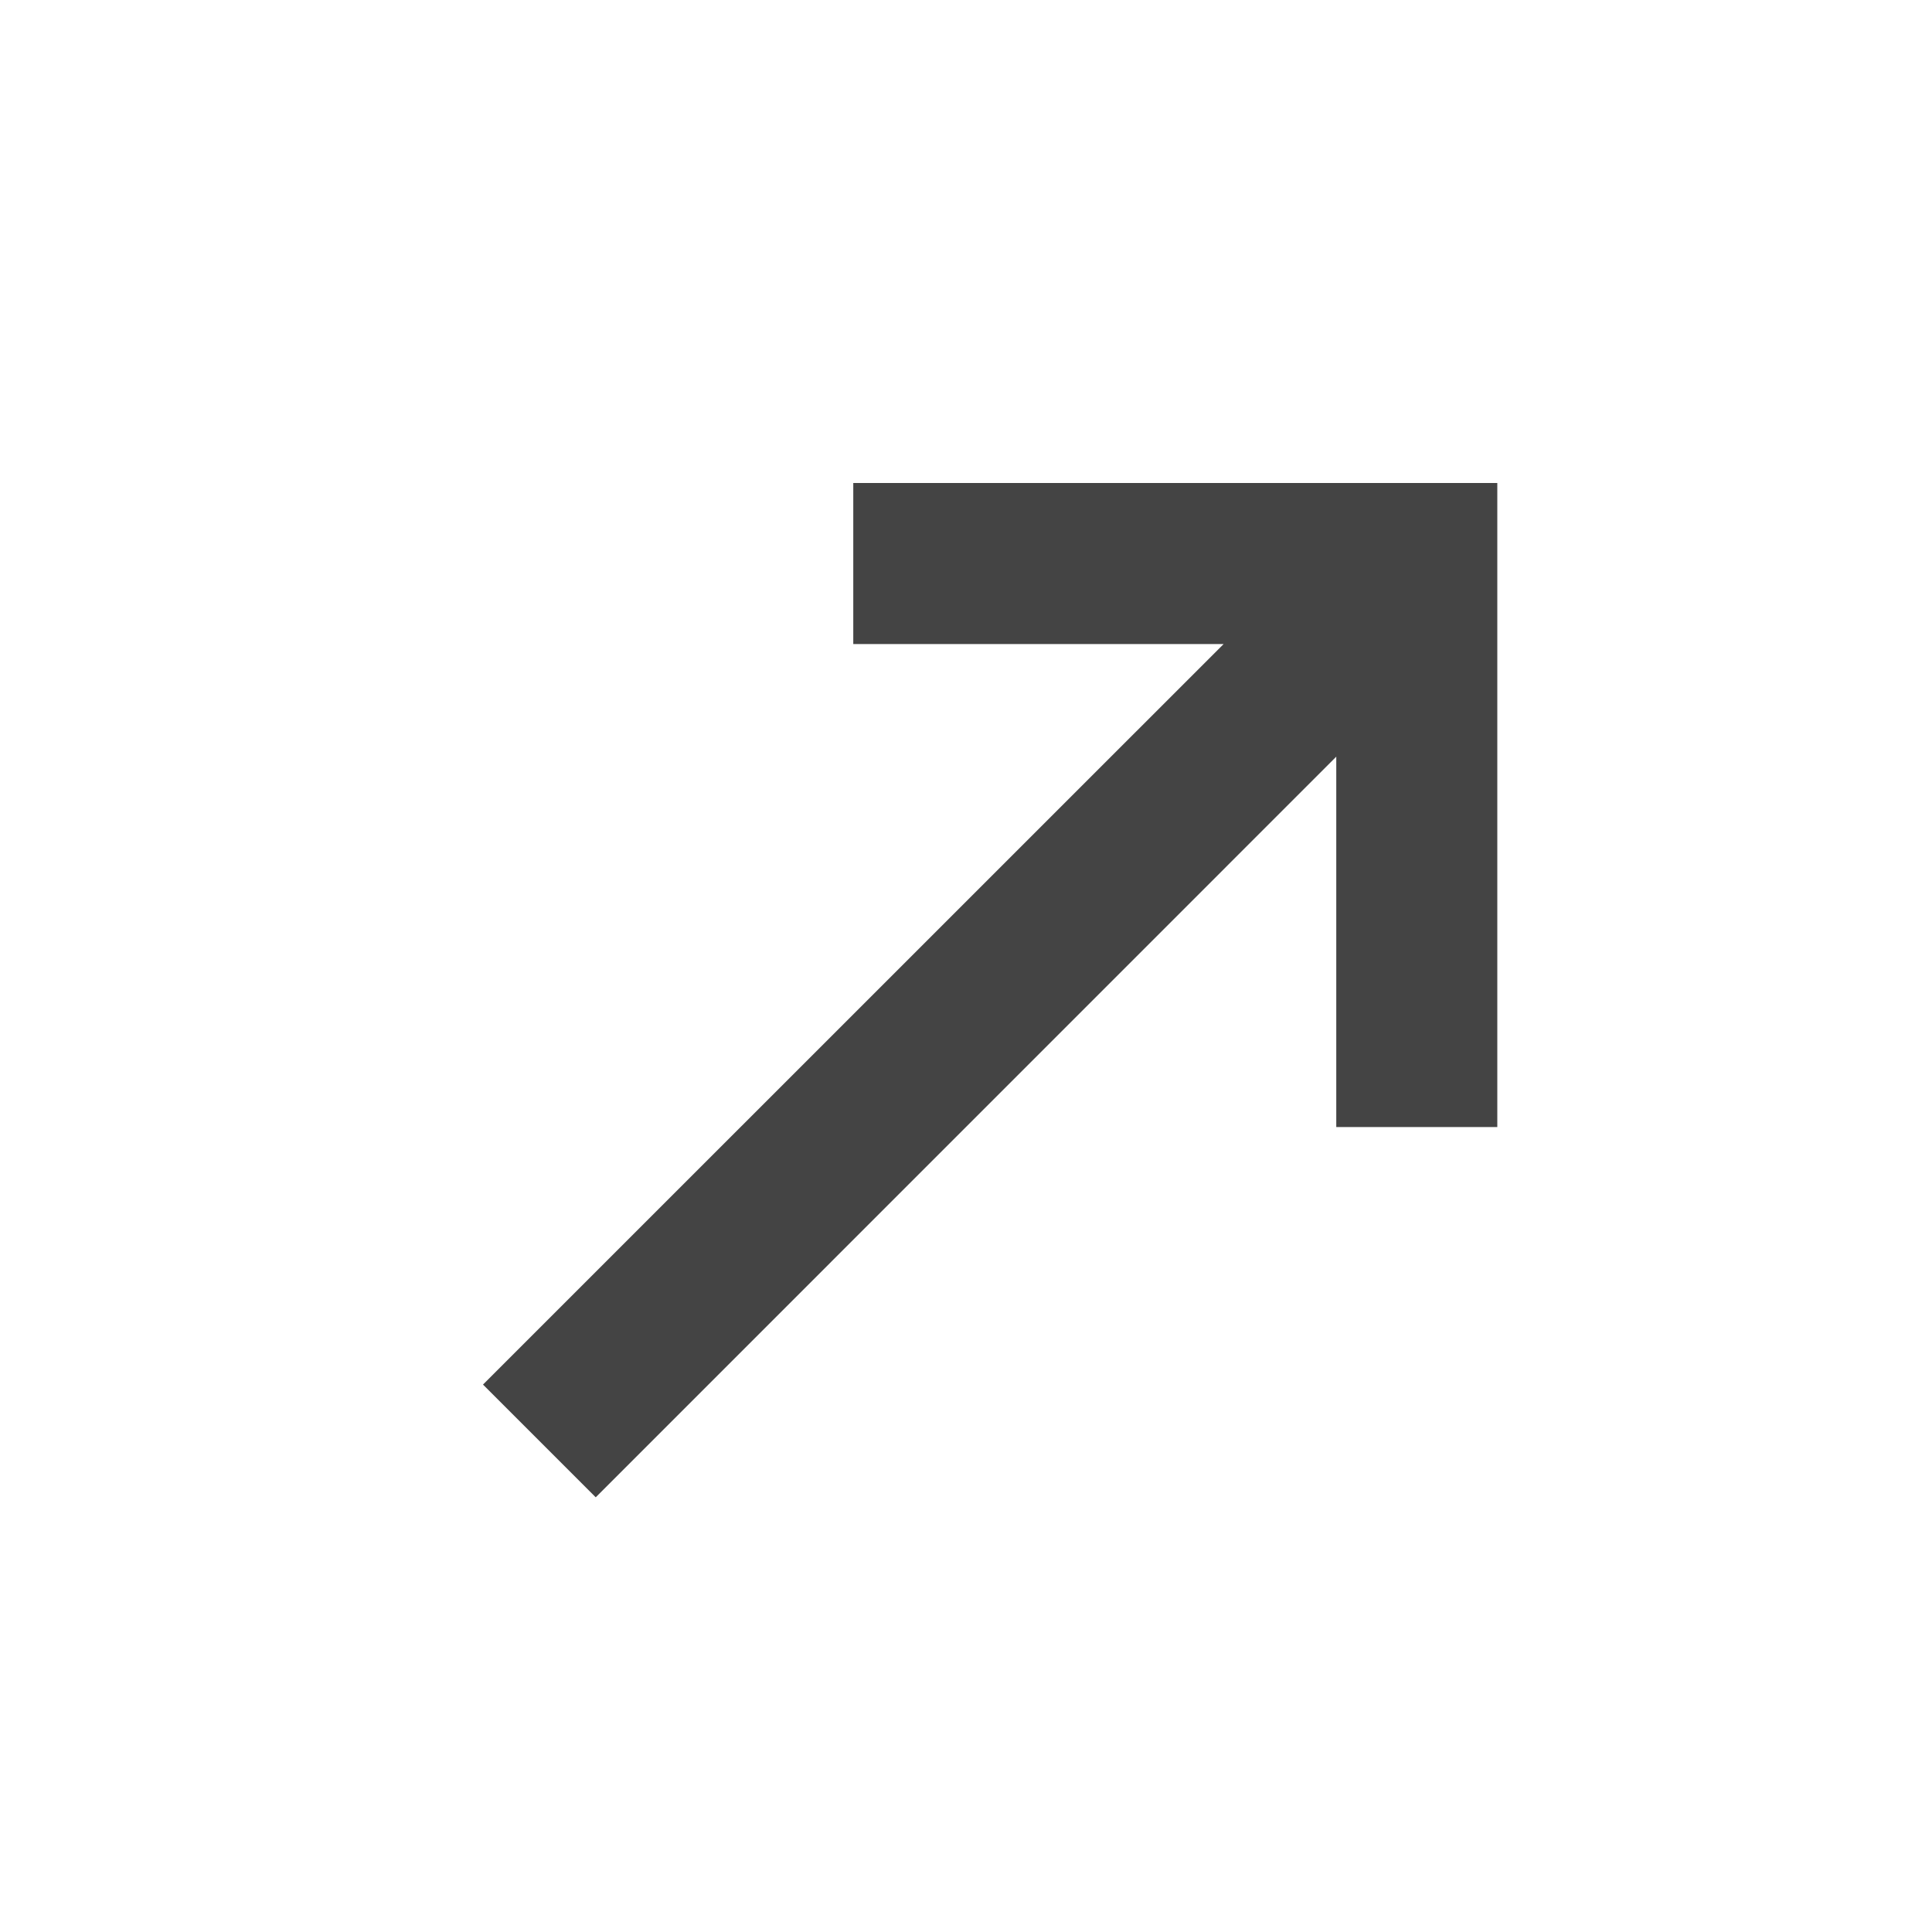 <svg width="20" height="20" viewBox="0 0 20 20" fill="none" xmlns="http://www.w3.org/2000/svg">
<g id="LHQ44FYZNRZE8 3">
<path id="Vector" d="M13.833 7.833V11.667H15.5V5H8.833V6.667H12.667L5 14.333L6.167 15.5L13.833 7.833Z" fill="#444444"/>
</g>
</svg>
